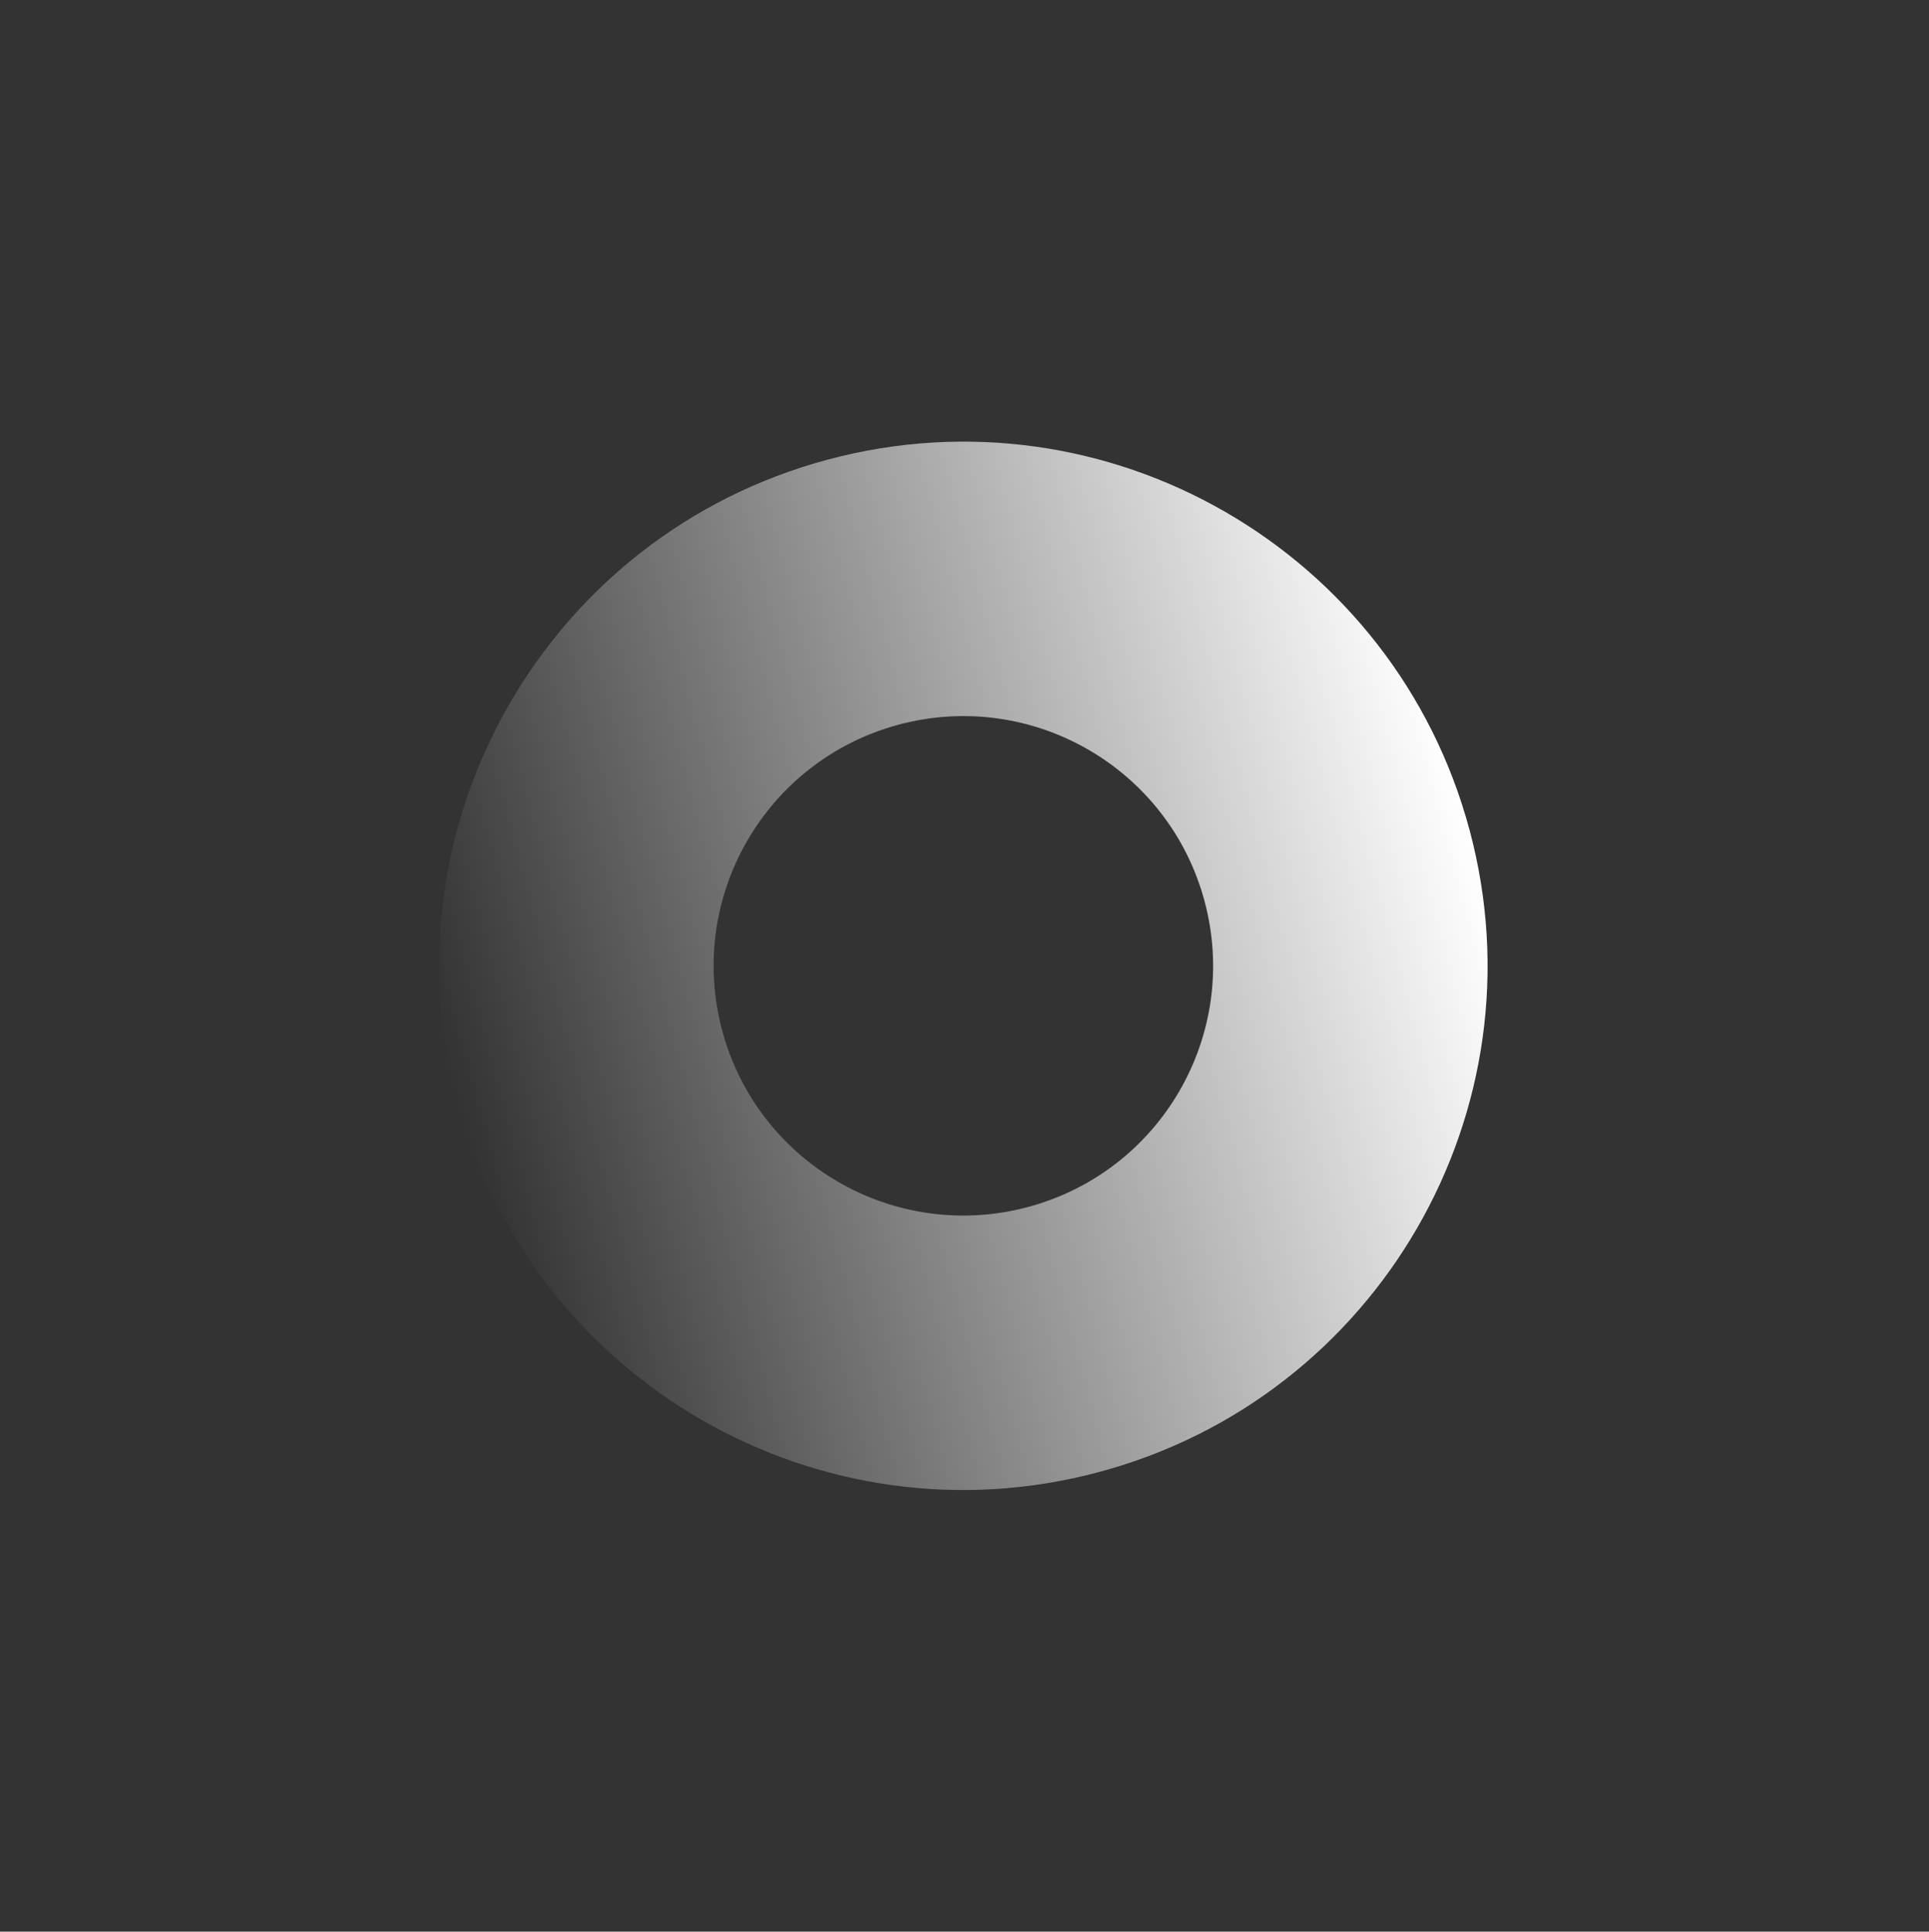 <svg width="703" height="704" viewBox="0 0 703 704" fill="none" xmlns="http://www.w3.org/2000/svg">
<rect x="0" y="0" width="703" height="704" fill="#333333" stroke="none"/>
<path fill-rule="evenodd" clip-rule="evenodd" d="M263.186 375.553C276.193 424.098 326.092 452.907 374.638 439.899C423.183 426.892 451.992 376.993 438.984 328.448C425.977 279.902 376.078 251.093 327.532 264.101C278.987 277.108 250.178 327.007 263.186 375.553ZM166.593 401.434C193.895 503.327 298.627 563.794 400.519 536.492C502.411 509.19 562.879 404.458 535.577 302.566C508.275 200.674 403.543 140.206 301.651 167.508C199.759 194.81 139.291 299.542 166.593 401.434Z" fill="url(#paint0_linear_2120_1062)"/>
<defs>
<linearGradient id="paint0_linear_2120_1062" x1="535.577" y1="302.566" x2="166.593" y2="401.434" gradientUnits="userSpaceOnUse">
<stop stop-color="white"/>
<stop offset="1" stop-color="white" stop-opacity="0"/>
</linearGradient>
</defs>
</svg>
